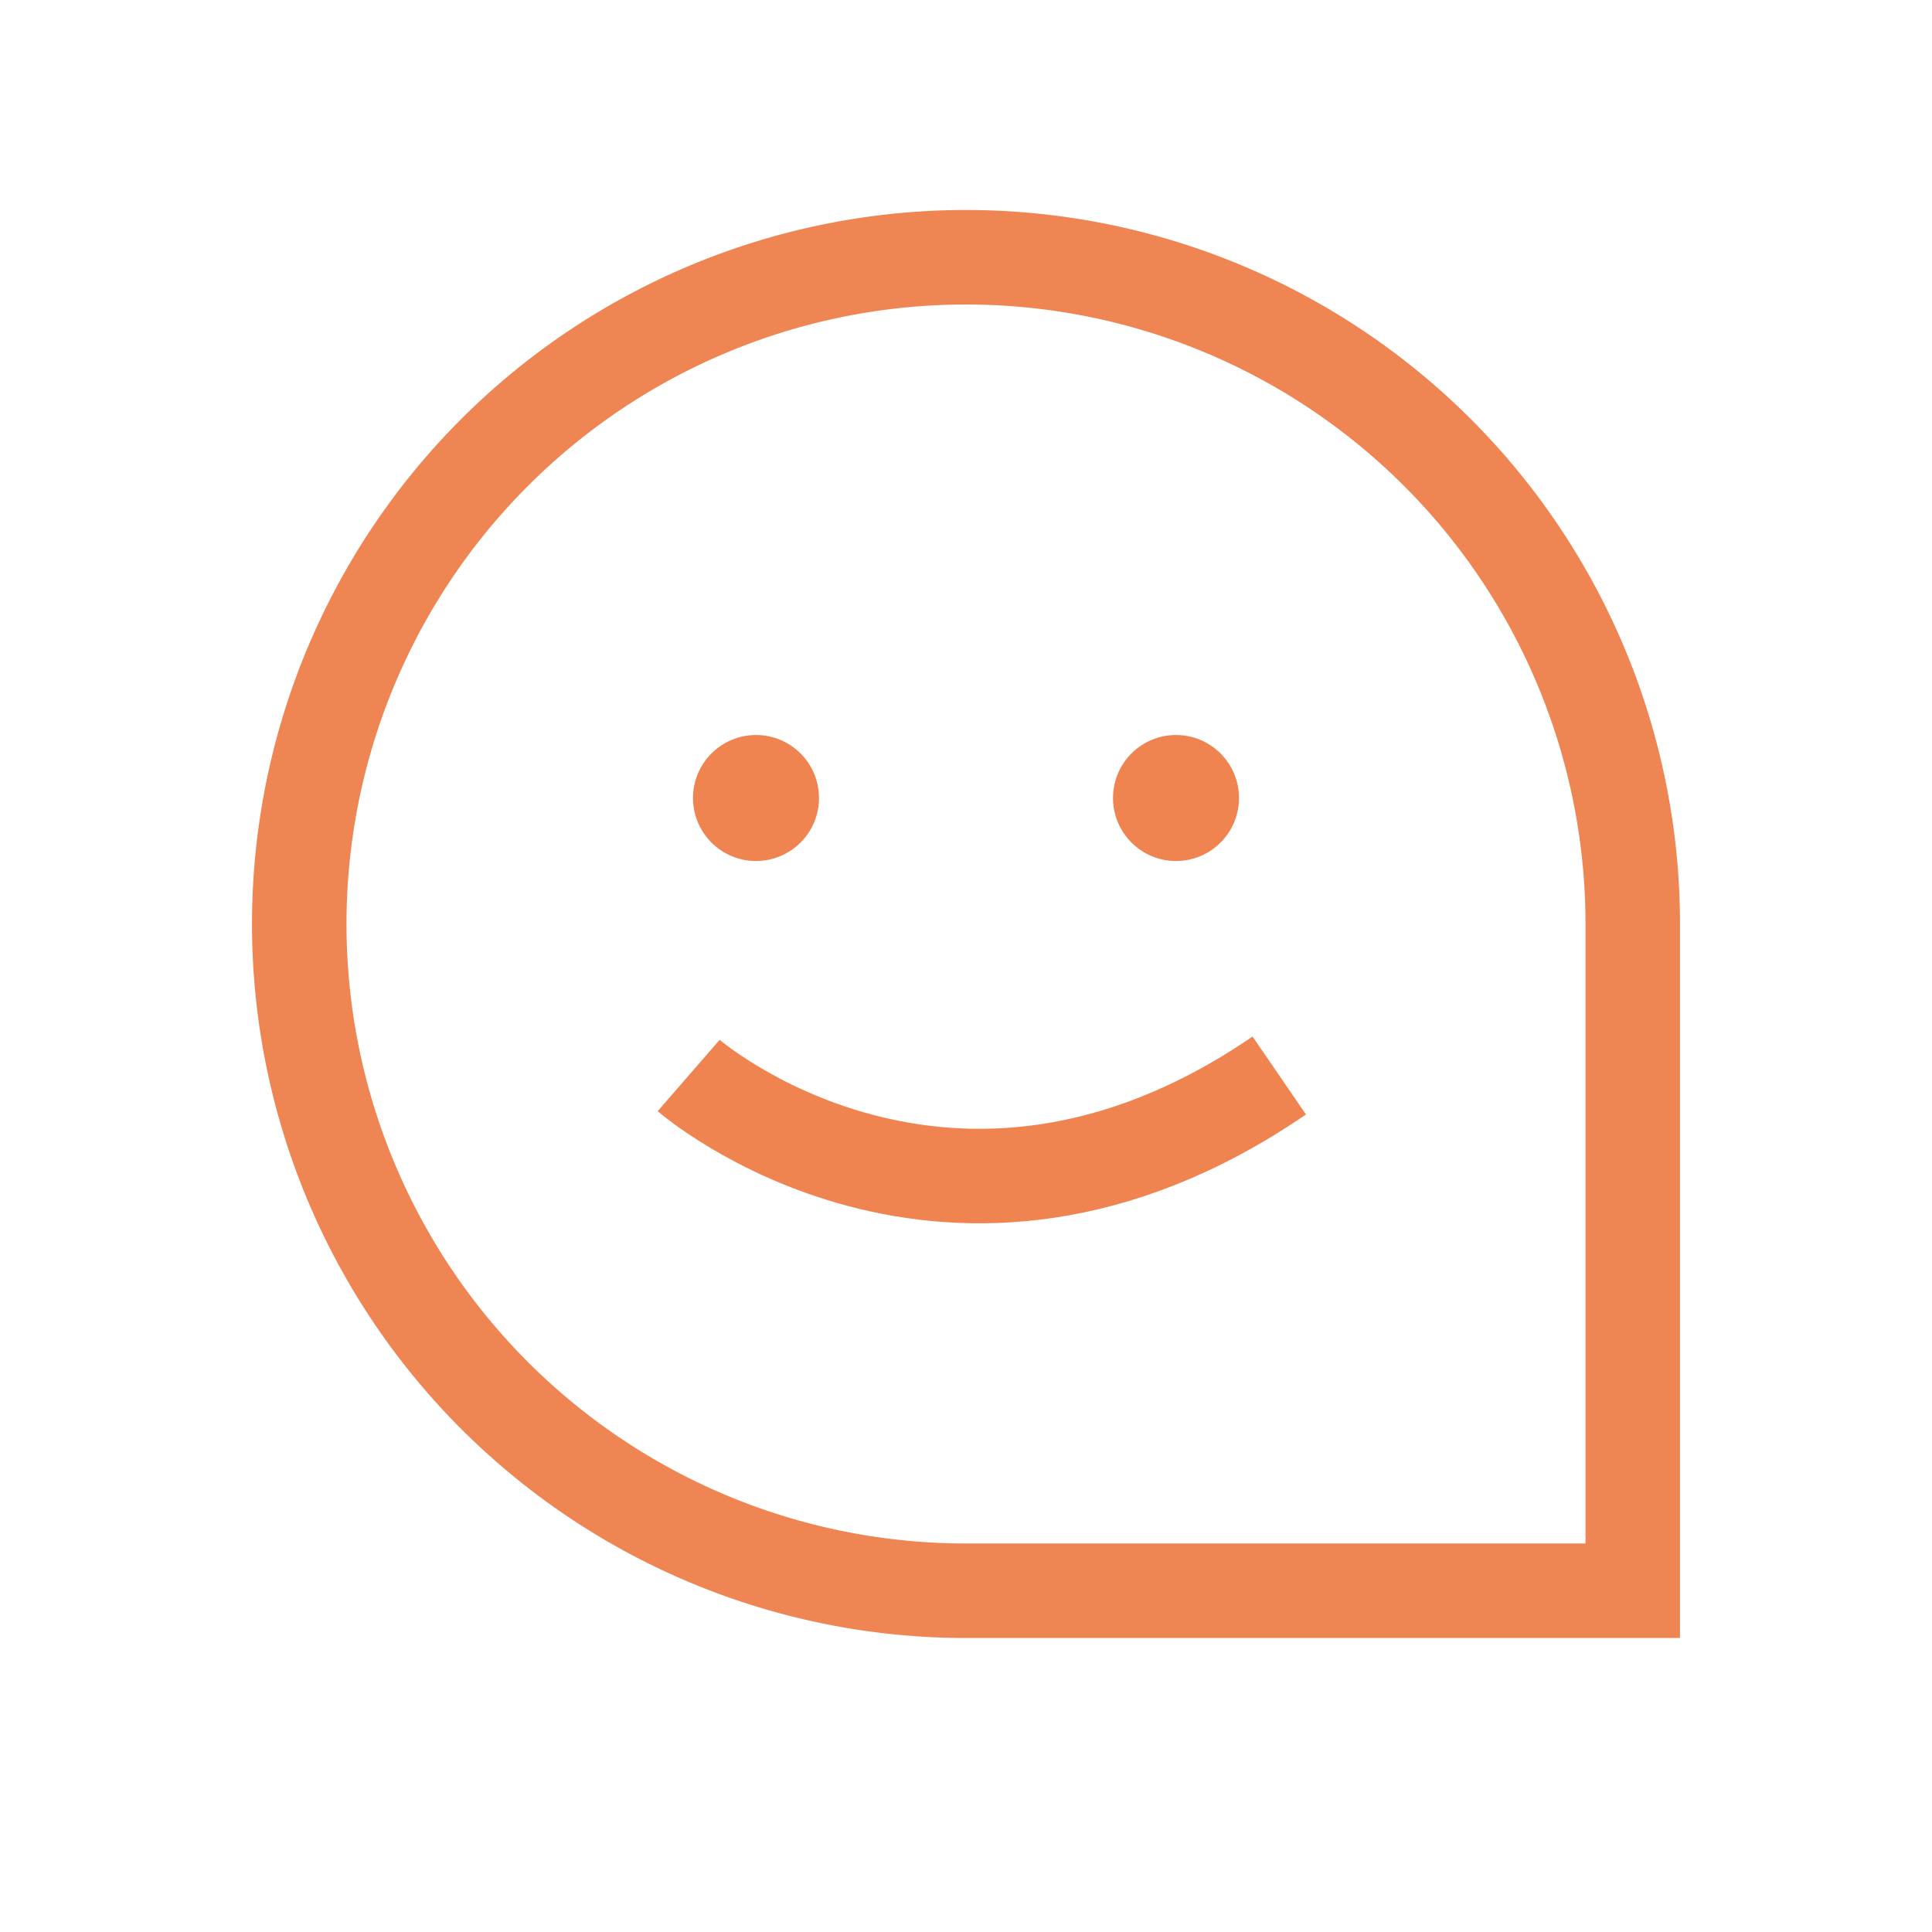 <svg xmlns="http://www.w3.org/2000/svg" xmlns:xlink="http://www.w3.org/1999/xlink" width="92" height="92" viewBox="0 0 92 92">
  <defs>
    <clipPath id="clip-Mesa_de_trabajo_2">
      <rect width="92" height="92"/>
    </clipPath>
  </defs>
  <g id="Mesa_de_trabajo_2" data-name="Mesa de trabajo – 2" clip-path="url(#clip-Mesa_de_trabajo_2)">
    <g id="Grupo_12057" data-name="Grupo 12057" transform="translate(-834 -2044)">
      <g id="Rectángulo_204" data-name="Rectángulo 204" transform="translate(846 2054)" fill="none" stroke="#ef8552" stroke-width="4.5">
        <path d="M34,0h0A34,34,0,0,1,68,34V68a0,0,0,0,1,0,0H34A34,34,0,0,1,0,34v0A34,34,0,0,1,34,0Z" stroke="none"/>
        <path d="M34,2.25h0A31.75,31.75,0,0,1,65.75,34V65.75a0,0,0,0,1,0,0H34A31.75,31.75,0,0,1,2.25,34v0A31.75,31.75,0,0,1,34,2.25Z" fill="none"/>
      </g>
      <circle id="Elipse_134" data-name="Elipse 134" cx="3" cy="3" r="3" transform="translate(867 2079)" fill="#ef8451"/>
      <circle id="Elipse_135" data-name="Elipse 135" cx="3" cy="3" r="3" transform="translate(887 2079)" fill="#ef8451"/>
      <path id="Trazado_8425" data-name="Trazado 8425" d="M-4690.537,2153.606s12.4,10.775,28.123,0" transform="translate(5557.331 -58.392)" fill="none" stroke="#ef8451" stroke-width="4.5"/>
    </g>
  </g>
</svg>
